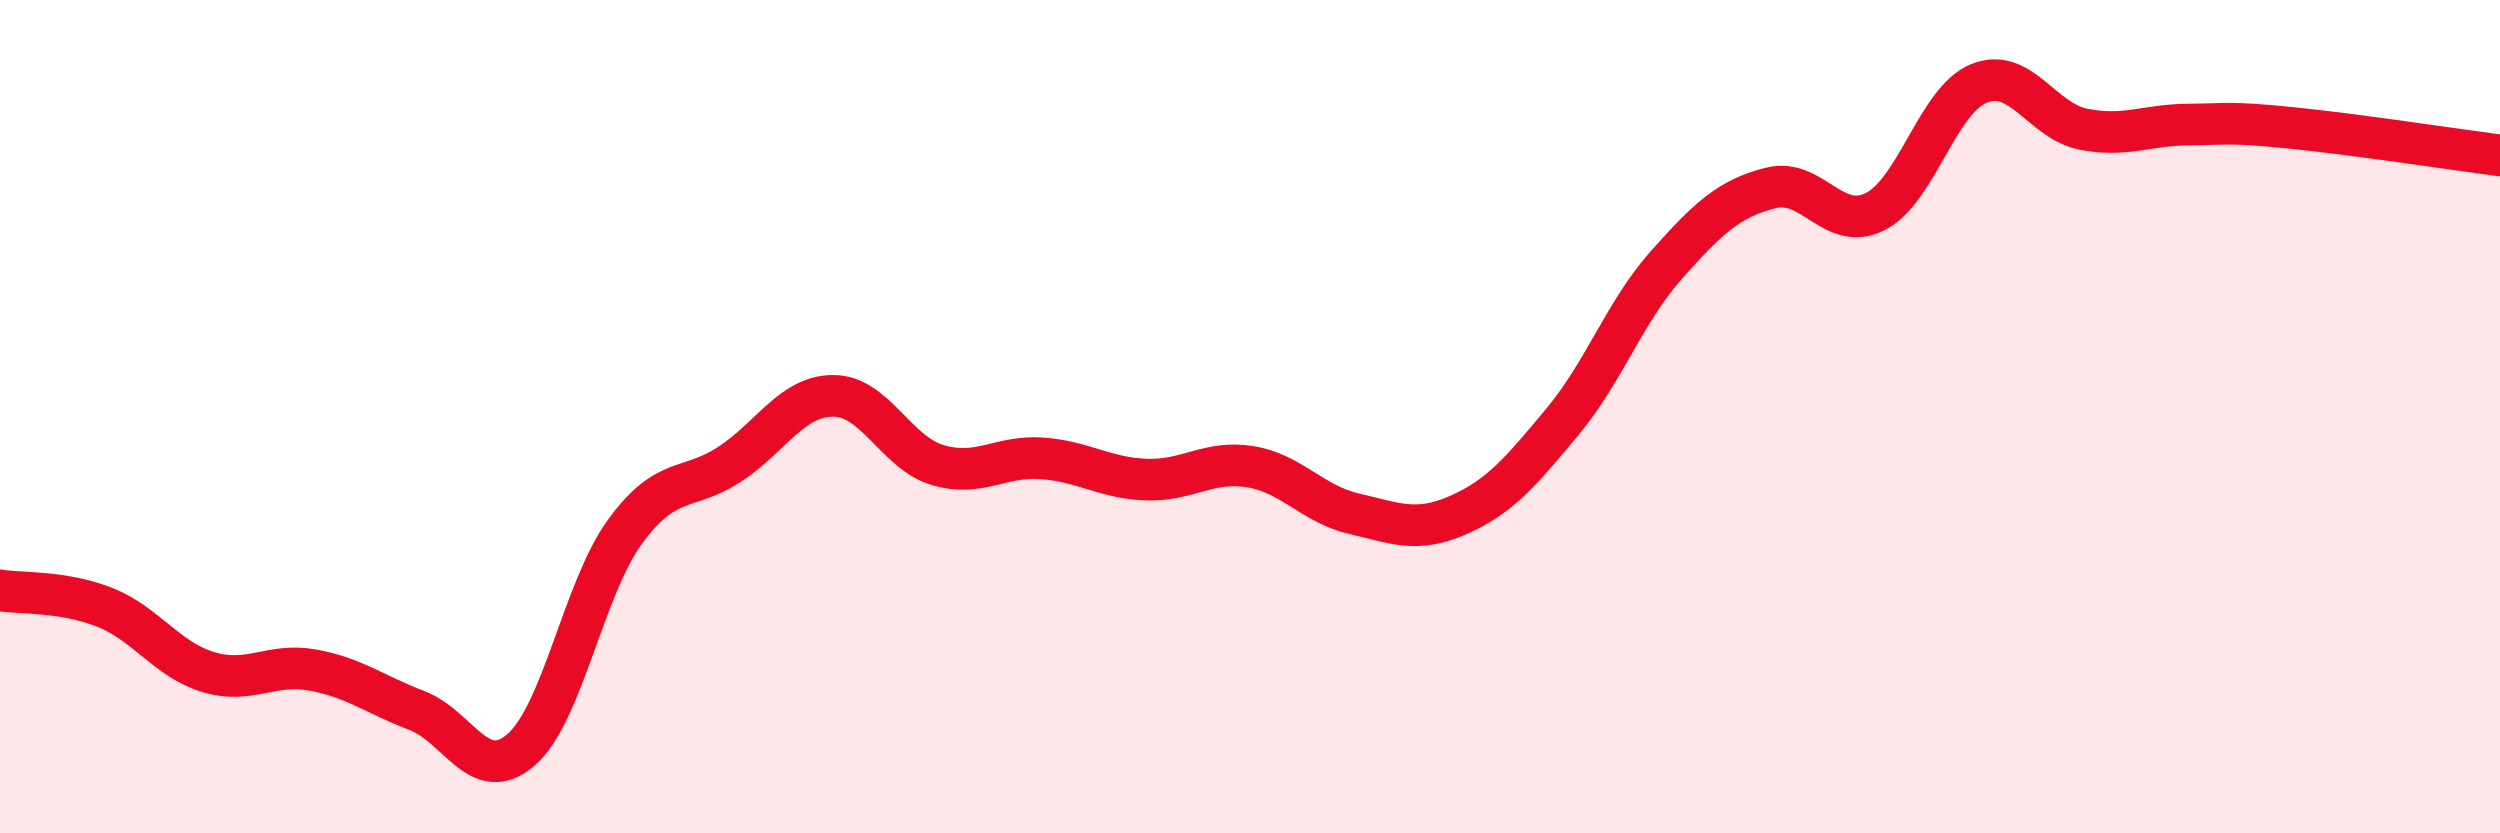 
    <svg width="60" height="20" viewBox="0 0 60 20" xmlns="http://www.w3.org/2000/svg">
      <path
        d="M 0,14.17 C 0.5,14.25 1.5,14.18 2.5,14.57 C 3.5,14.96 4,15.83 5,16.13 C 6,16.43 6.5,15.9 7.5,16.08 C 8.5,16.26 9,16.67 10,17.05 C 11,17.43 11.5,18.86 12.5,18 C 13.5,17.14 14,14.13 15,12.76 C 16,11.39 16.5,11.8 17.5,11.15 C 18.5,10.5 19,9.5 20,9.5 C 21,9.5 21.5,10.86 22.5,11.16 C 23.5,11.46 24,10.93 25,11 C 26,11.07 26.5,11.47 27.5,11.51 C 28.5,11.55 29,11.04 30,11.2 C 31,11.36 31.5,12.1 32.5,12.33 C 33.5,12.56 34,12.8 35,12.36 C 36,11.92 36.5,11.32 37.5,10.12 C 38.5,8.92 39,7.47 40,6.35 C 41,5.23 41.5,4.76 42.5,4.51 C 43.5,4.26 44,5.58 45,5.08 C 46,4.58 46.5,2.4 47.5,2 C 48.5,1.6 49,2.9 50,3.1 C 51,3.3 51.5,3 52.5,2.99 C 53.5,2.98 53.5,2.92 55,3.07 C 56.5,3.22 59,3.6 60,3.73L60 20L0 20Z"
        fill="#EB0A25"
        opacity="0.1"
        stroke-linecap="round"
        stroke-linejoin="round"
      />
      <path
        d="M 0,14.17 C 0.5,14.25 1.5,14.18 2.5,14.57 C 3.5,14.96 4,15.83 5,16.13 C 6,16.43 6.5,15.9 7.5,16.08 C 8.5,16.26 9,16.67 10,17.05 C 11,17.43 11.5,18.86 12.5,18 C 13.5,17.14 14,14.13 15,12.76 C 16,11.39 16.5,11.8 17.5,11.15 C 18.5,10.5 19,9.5 20,9.5 C 21,9.5 21.5,10.86 22.5,11.16 C 23.5,11.46 24,10.93 25,11 C 26,11.07 26.5,11.47 27.5,11.51 C 28.5,11.55 29,11.04 30,11.2 C 31,11.36 31.5,12.1 32.5,12.33 C 33.5,12.56 34,12.8 35,12.36 C 36,11.92 36.5,11.32 37.5,10.12 C 38.5,8.92 39,7.47 40,6.35 C 41,5.23 41.5,4.76 42.5,4.51 C 43.5,4.26 44,5.58 45,5.08 C 46,4.58 46.5,2.4 47.5,2 C 48.5,1.6 49,2.9 50,3.1 C 51,3.3 51.5,3 52.5,2.99 C 53.5,2.98 53.5,2.92 55,3.07 C 56.5,3.22 59,3.6 60,3.73"
        stroke="#EB0A25"
        stroke-width="1"
        fill="none"
        stroke-linecap="round"
        stroke-linejoin="round"
      />
    </svg>
  